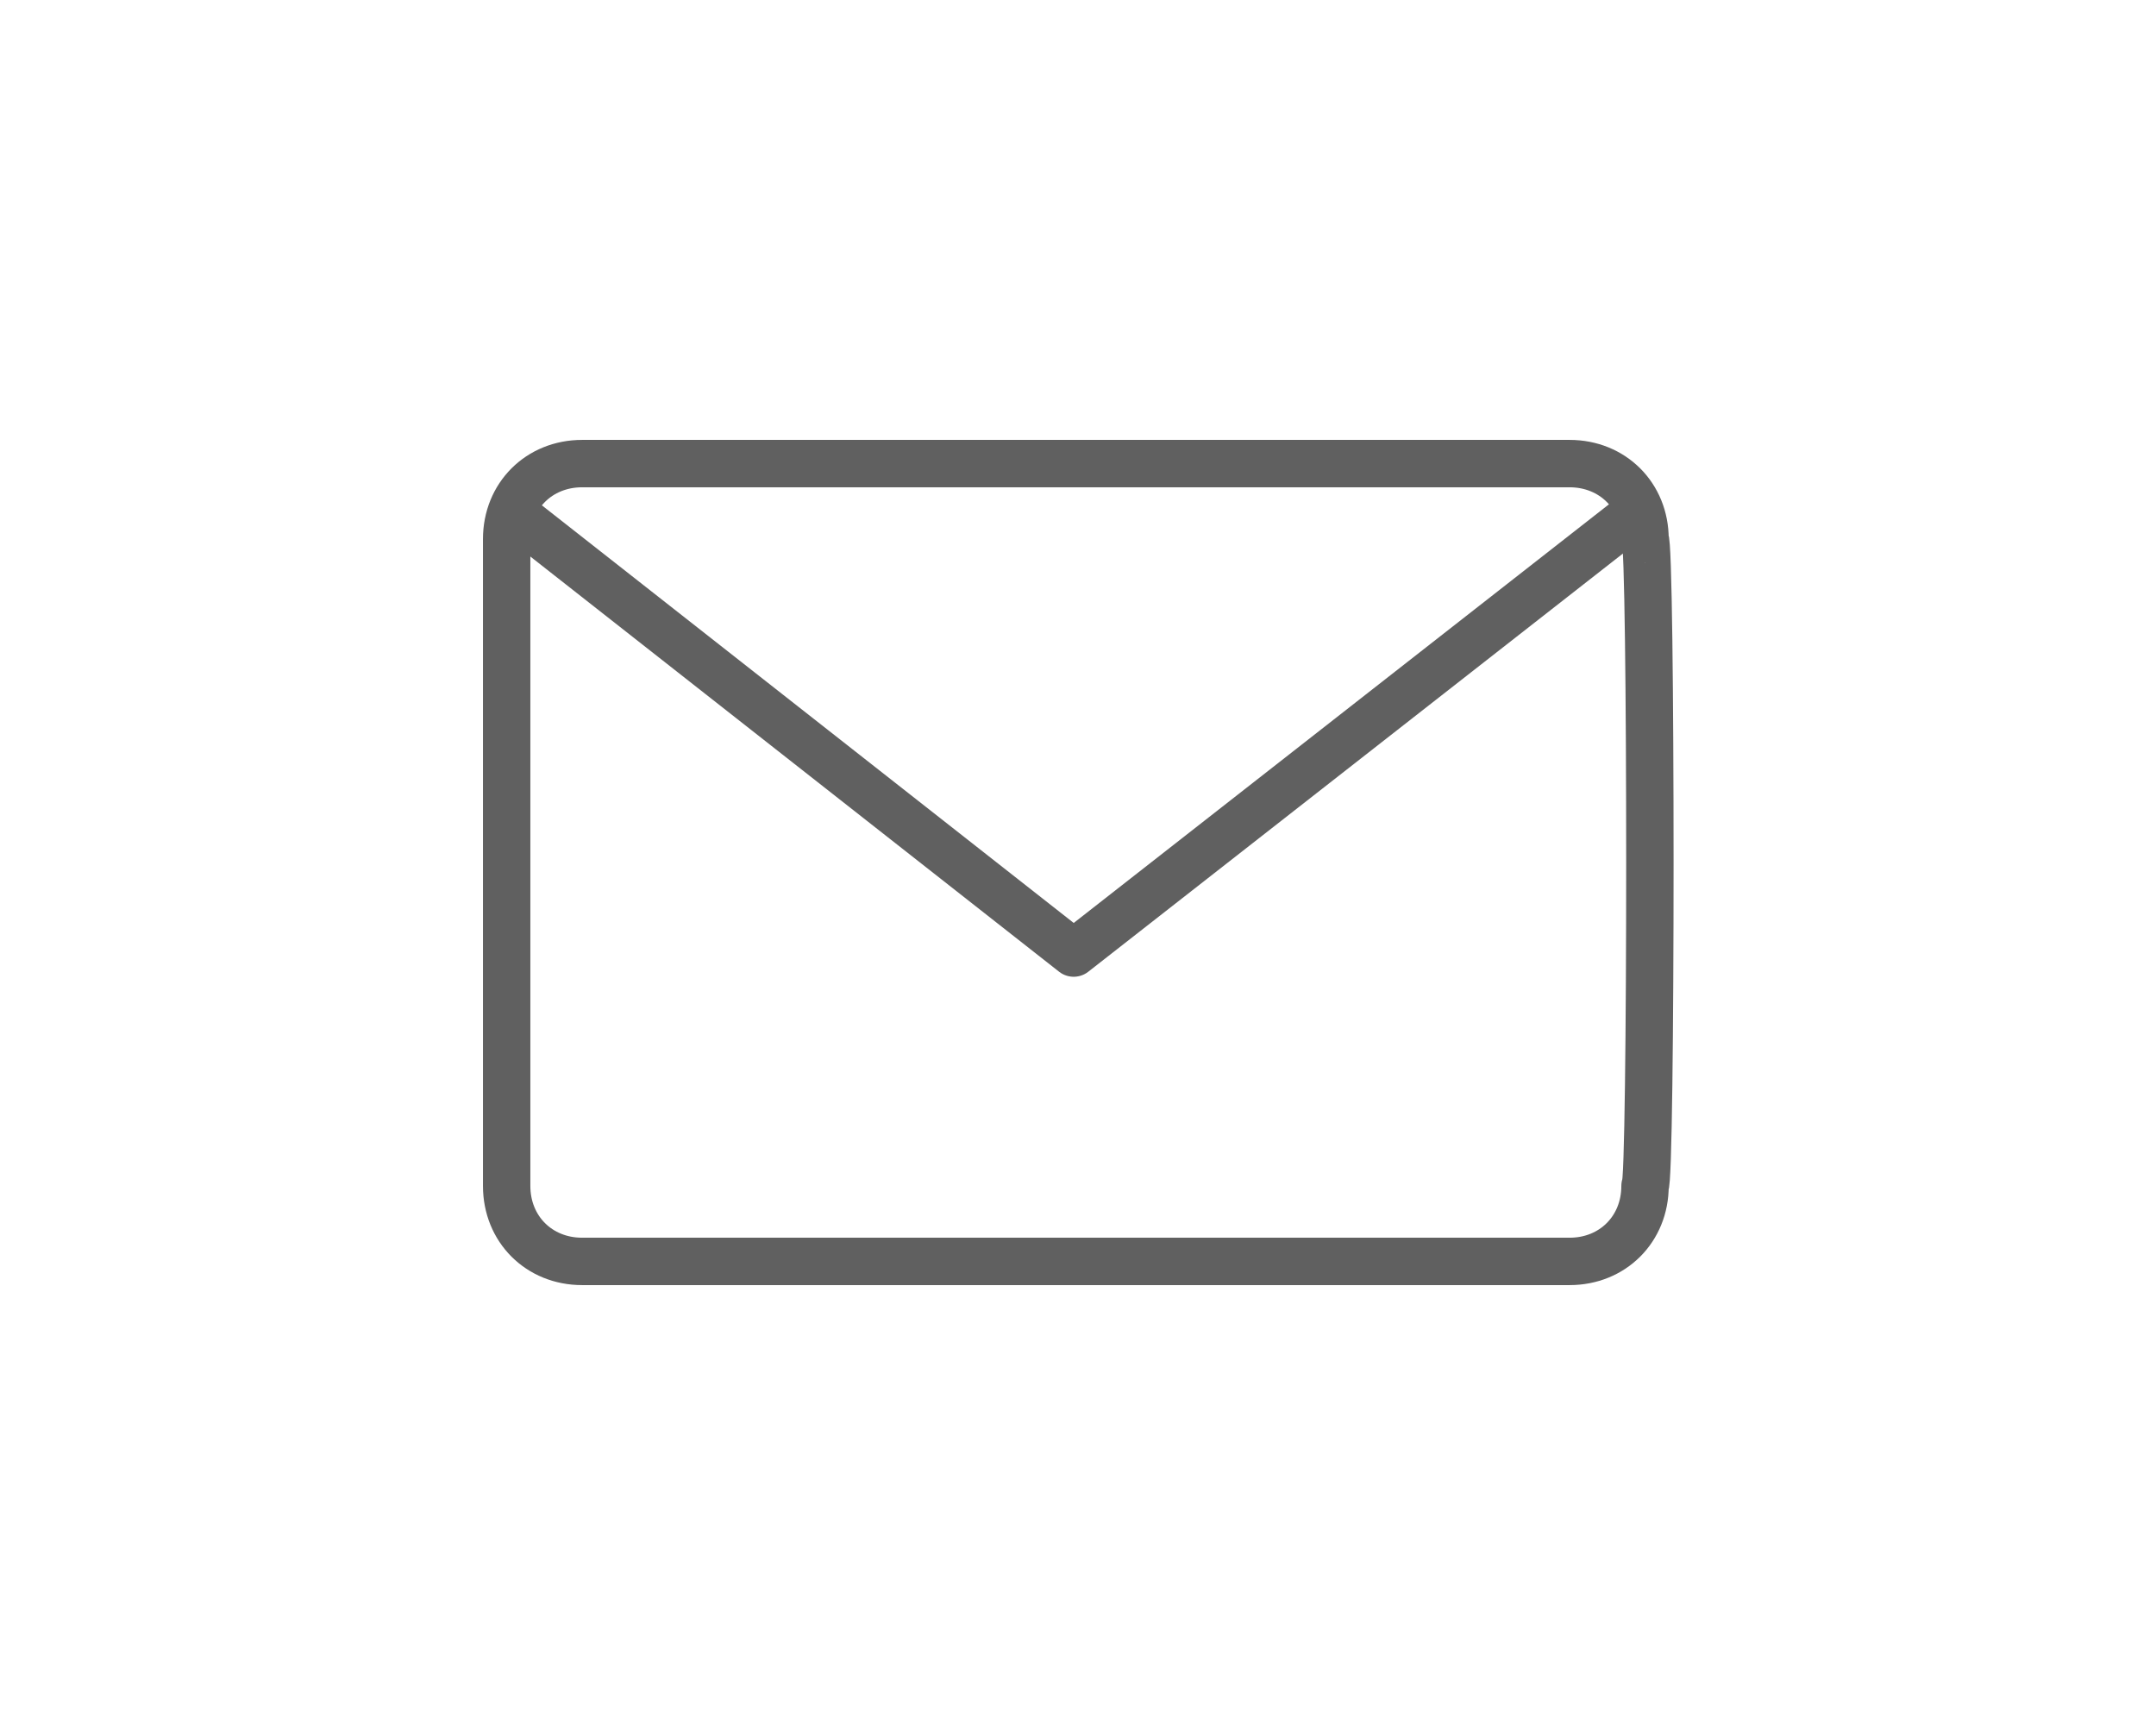<?xml version="1.0" encoding="utf-8"?>
<!-- Generator: Adobe Illustrator 25.3.1, SVG Export Plug-In . SVG Version: 6.00 Build 0)  -->
<svg version="1.1" id="レイヤー_1" xmlns="http://www.w3.org/2000/svg" xmlns:xlink="http://www.w3.org/1999/xlink" x="0px"
	 y="0px" width="100px" height="80px" viewBox="0 0 100 80" style="enable-background:new 0 0 100 80;" xml:space="preserve">
<style type="text/css">
	.st0{fill:none;stroke:#606060;stroke-width:2.198;stroke-linejoin:round;stroke-miterlimit:10;}
</style>
<g>
	<path class="st0" d="M76.3,55c0,2-1.5,3.5-3.5,3.5H27c-2,0-3.5-1.5-3.5-3.5V25c0-2,1.5-3.5,3.5-3.5h45.8c2,0,3.5,1.5,3.5,3.5
		C76.6,25,76.6,55,76.3,55z"/>
	<polyline class="st0" points="75.5,24.1 49.8,44.2 24.2,24.1 	"/>
</g>
</svg>

